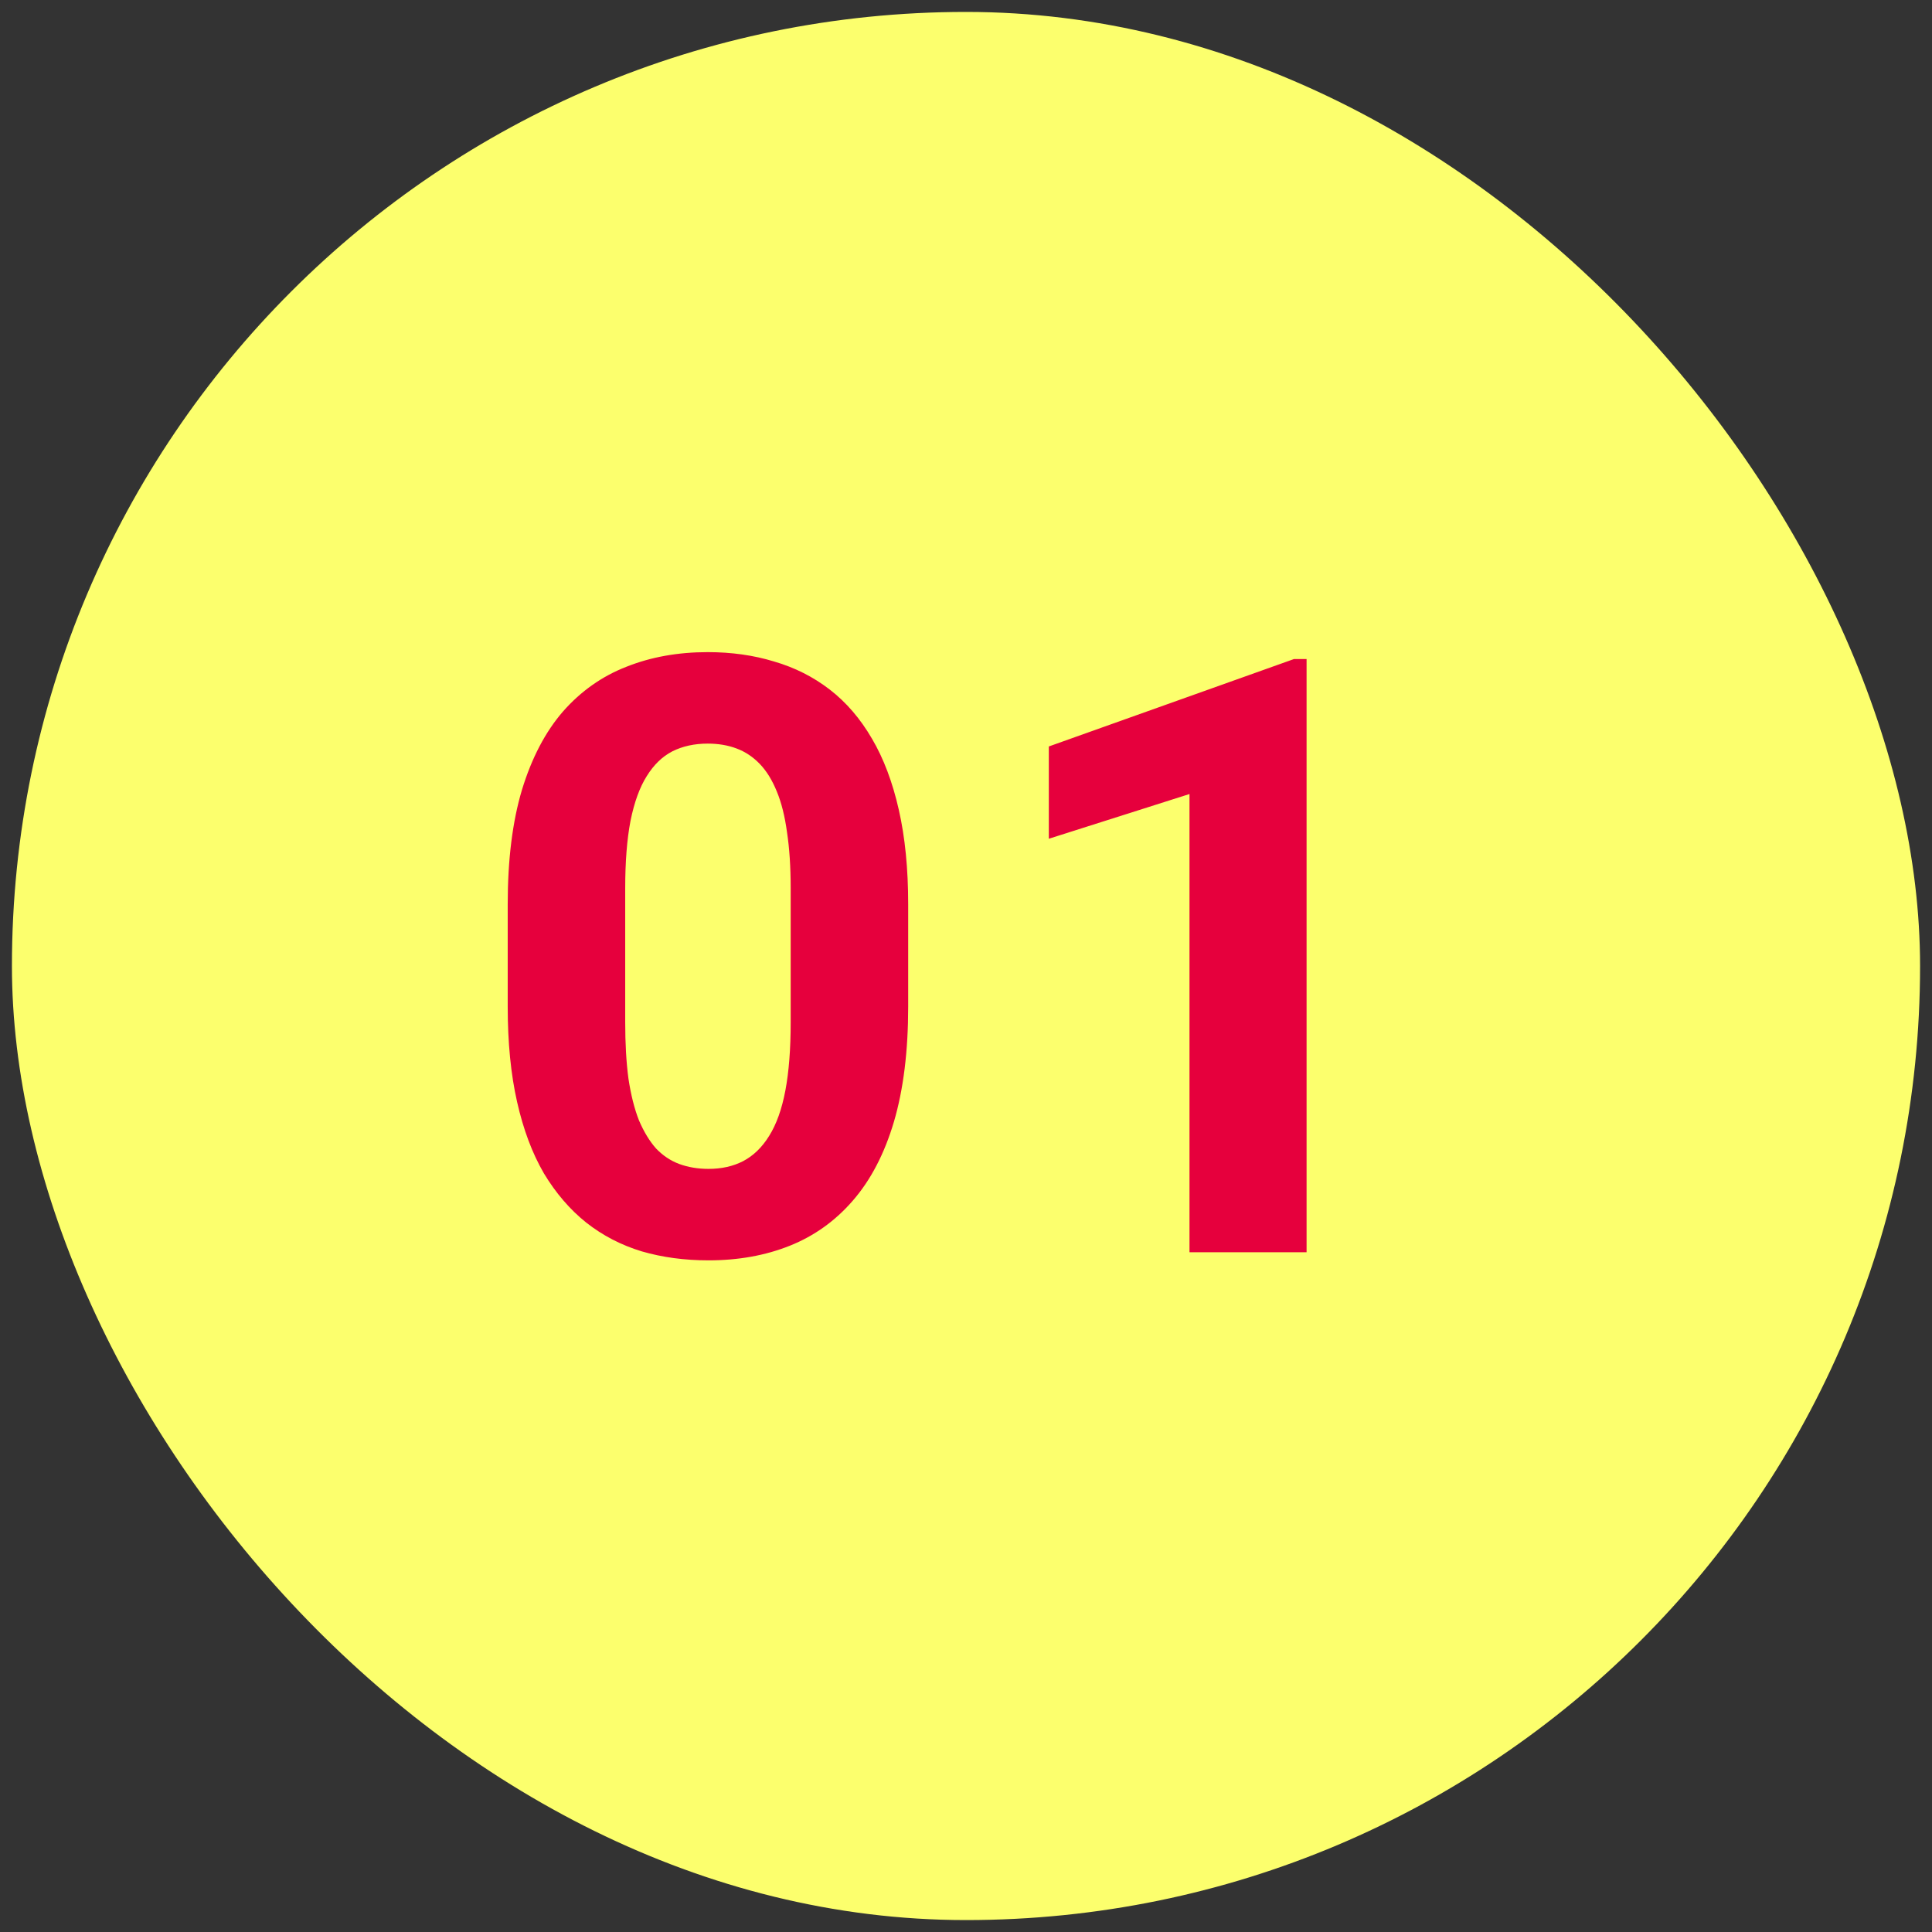 <svg width="81" height="81" viewBox="0 0 81 81" fill="none" xmlns="http://www.w3.org/2000/svg">
<rect x="0" y="0" width="81" height="81" fill="#333333" stroke="none"/>
<rect x="0.5" y="0.5" width="80" height="80" rx="40" fill="#FCFF6D"/>
<path d="M38.076 37.909V42.205C38.076 44.068 37.877 45.676 37.479 47.028C37.081 48.369 36.507 49.472 35.757 50.335C35.019 51.188 34.138 51.818 33.115 52.227C32.093 52.636 30.956 52.841 29.706 52.841C28.706 52.841 27.774 52.716 26.911 52.466C26.047 52.205 25.269 51.801 24.576 51.256C23.894 50.71 23.303 50.023 22.803 49.193C22.314 48.352 21.939 47.352 21.678 46.193C21.416 45.034 21.286 43.705 21.286 42.205V37.909C21.286 36.045 21.485 34.449 21.882 33.119C22.291 31.778 22.865 30.682 23.604 29.829C24.354 28.977 25.24 28.352 26.263 27.954C27.286 27.546 28.422 27.341 29.672 27.341C30.672 27.341 31.598 27.472 32.451 27.733C33.314 27.983 34.093 28.375 34.786 28.909C35.479 29.443 36.07 30.131 36.559 30.972C37.047 31.801 37.422 32.795 37.684 33.955C37.945 35.102 38.076 36.42 38.076 37.909ZM33.15 42.852V37.244C33.15 36.347 33.098 35.562 32.996 34.892C32.905 34.222 32.763 33.653 32.57 33.188C32.377 32.71 32.138 32.324 31.854 32.028C31.57 31.733 31.246 31.517 30.882 31.381C30.519 31.244 30.115 31.176 29.672 31.176C29.115 31.176 28.621 31.284 28.189 31.5C27.769 31.716 27.411 32.062 27.115 32.54C26.82 33.006 26.593 33.631 26.434 34.415C26.286 35.188 26.212 36.131 26.212 37.244V42.852C26.212 43.75 26.257 44.54 26.348 45.222C26.451 45.903 26.598 46.489 26.791 46.977C26.996 47.455 27.235 47.847 27.507 48.153C27.791 48.449 28.115 48.665 28.479 48.801C28.854 48.938 29.263 49.006 29.706 49.006C30.252 49.006 30.735 48.898 31.155 48.682C31.587 48.455 31.951 48.102 32.246 47.625C32.553 47.136 32.78 46.5 32.928 45.716C33.076 44.932 33.15 43.977 33.15 42.852ZM54.779 27.631V52.5H49.87V33.29L43.972 35.165V31.296L54.25 27.631H54.779Z" fill="#E6003D"/>
</svg>
